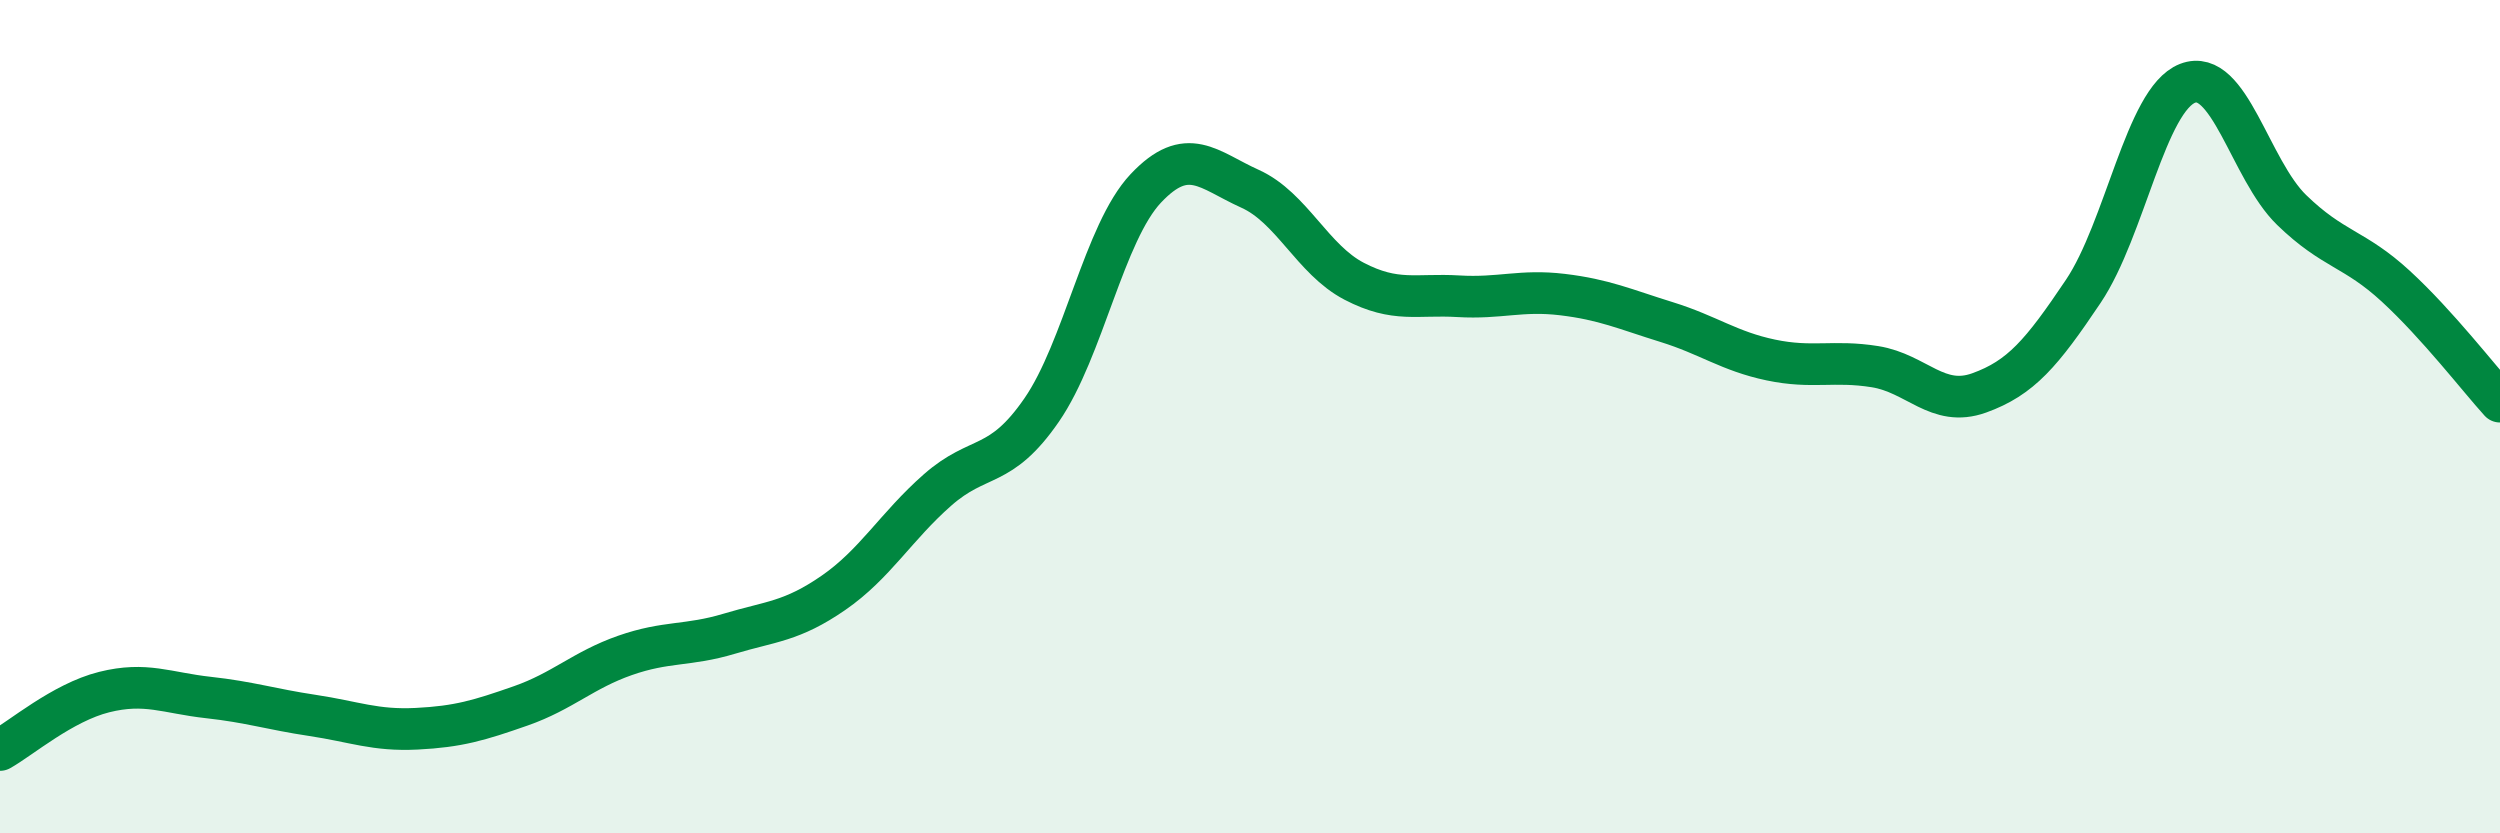 
    <svg width="60" height="20" viewBox="0 0 60 20" xmlns="http://www.w3.org/2000/svg">
      <path
        d="M 0,18 C 0.5,17.72 1.5,16.86 2.5,16.61 C 3.5,16.36 4,16.63 5,16.74 C 6,16.85 6.5,17.02 7.5,17.17 C 8.5,17.32 9,17.54 10,17.49 C 11,17.44 11.5,17.29 12.5,16.94 C 13.5,16.59 14,16.08 15,15.73 C 16,15.38 16.5,15.51 17.5,15.21 C 18.5,14.91 19,14.92 20,14.23 C 21,13.54 21.5,12.64 22.5,11.76 C 23.5,10.88 24,11.29 25,9.84 C 26,8.39 26.5,5.58 27.5,4.52 C 28.5,3.46 29,4.08 30,4.53 C 31,4.98 31.5,6.23 32.5,6.75 C 33.5,7.27 34,7.05 35,7.11 C 36,7.17 36.5,6.95 37.5,7.07 C 38.5,7.19 39,7.42 40,7.73 C 41,8.04 41.5,8.43 42.5,8.64 C 43.5,8.85 44,8.64 45,8.8 C 46,8.96 46.5,9.79 47.5,9.43 C 48.5,9.07 49,8.48 50,6.99 C 51,5.5 51.5,2.39 52.5,2 C 53.5,1.61 54,4.07 55,5.04 C 56,6.01 56.5,5.95 57.5,6.87 C 58.5,7.79 59.5,9.09 60,9.64L60 20L0 20Z"
        fill="#008740"
        opacity="0.1"
        stroke-linecap="round"
        stroke-linejoin="round"
      />
      <path
        d="M 0,18 C 0.5,17.72 1.5,16.86 2.5,16.61 C 3.5,16.36 4,16.63 5,16.74 C 6,16.85 6.5,17.02 7.5,17.17 C 8.5,17.32 9,17.54 10,17.49 C 11,17.44 11.5,17.29 12.5,16.94 C 13.5,16.59 14,16.08 15,15.73 C 16,15.38 16.5,15.51 17.5,15.21 C 18.5,14.91 19,14.92 20,14.23 C 21,13.54 21.5,12.64 22.5,11.76 C 23.5,10.88 24,11.29 25,9.84 C 26,8.39 26.5,5.58 27.5,4.52 C 28.5,3.46 29,4.08 30,4.53 C 31,4.98 31.5,6.23 32.5,6.75 C 33.5,7.27 34,7.05 35,7.11 C 36,7.17 36.5,6.95 37.5,7.07 C 38.5,7.19 39,7.42 40,7.73 C 41,8.04 41.5,8.43 42.5,8.64 C 43.5,8.85 44,8.64 45,8.8 C 46,8.96 46.5,9.79 47.5,9.43 C 48.5,9.07 49,8.48 50,6.99 C 51,5.5 51.5,2.39 52.5,2 C 53.5,1.61 54,4.07 55,5.04 C 56,6.01 56.5,5.95 57.5,6.87 C 58.5,7.79 59.5,9.09 60,9.64"
        stroke="#008740"
        stroke-width="1"
        fill="none"
        stroke-linecap="round"
        stroke-linejoin="round"
      />
    </svg>
  